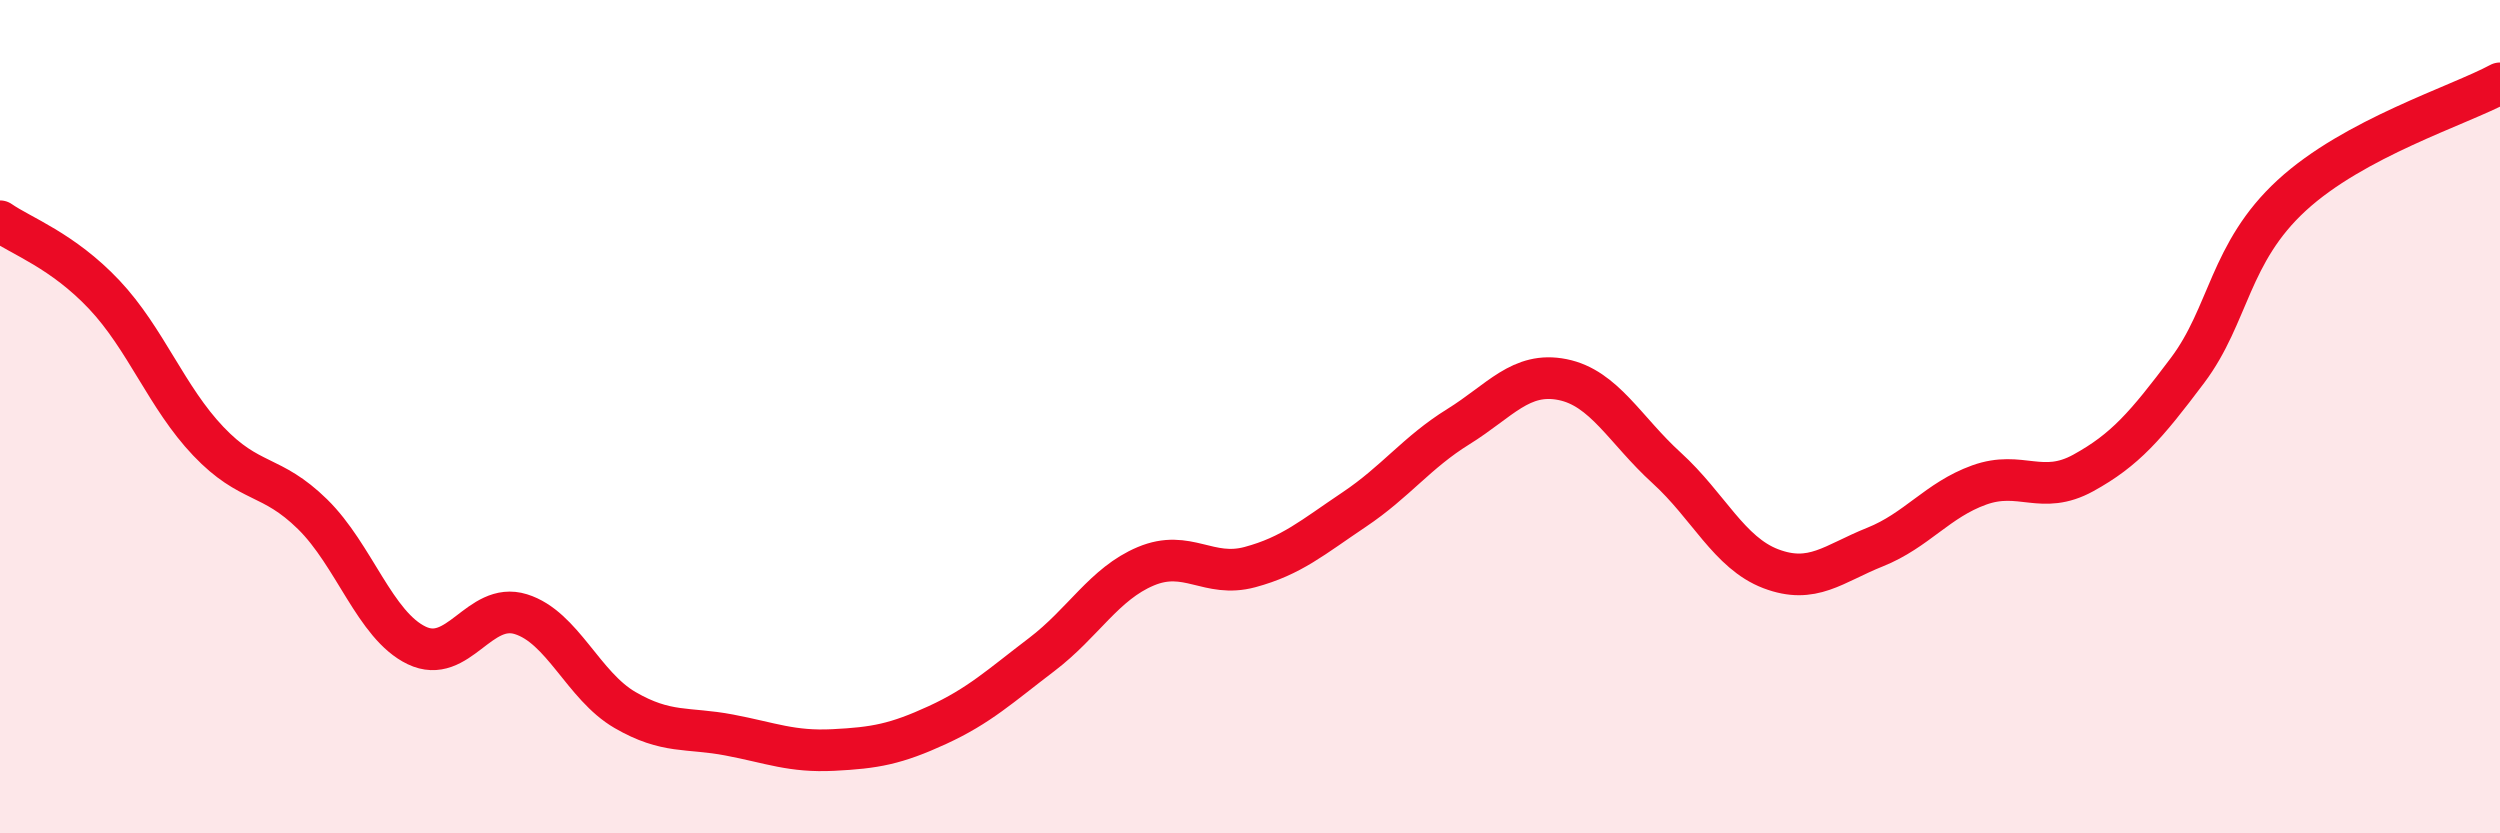 
    <svg width="60" height="20" viewBox="0 0 60 20" xmlns="http://www.w3.org/2000/svg">
      <path
        d="M 0,5.31 C 0.5,5.66 1.5,6.01 2.5,7.07 C 3.5,8.13 4,9.54 5,10.59 C 6,11.64 6.5,11.36 7.5,12.34 C 8.5,13.32 9,15.01 10,15.49 C 11,15.97 11.5,14.43 12.5,14.74 C 13.5,15.05 14,16.46 15,17.04 C 16,17.62 16.5,17.45 17.5,17.64 C 18.5,17.83 19,18.05 20,18 C 21,17.95 21.5,17.86 22.5,17.4 C 23.5,16.94 24,16.47 25,15.71 C 26,14.95 26.5,14.01 27.5,13.59 C 28.5,13.17 29,13.88 30,13.61 C 31,13.34 31.5,12.9 32.5,12.23 C 33.5,11.56 34,10.86 35,10.24 C 36,9.62 36.5,8.91 37.5,9.11 C 38.5,9.31 39,10.32 40,11.23 C 41,12.14 41.5,13.27 42.5,13.65 C 43.5,14.03 44,13.53 45,13.13 C 46,12.73 46.5,12 47.5,11.64 C 48.5,11.28 49,11.9 50,11.35 C 51,10.8 51.5,10.22 52.5,8.89 C 53.5,7.56 53.5,6.07 55,4.69 C 56.5,3.31 59,2.54 60,2L60 20L0 20Z"
        fill="#EB0A25"
        opacity="0.1"
        stroke-linecap="round"
        stroke-linejoin="round"
      />
      <path
        d="M 0,5.31 C 0.5,5.66 1.5,6.01 2.5,7.07 C 3.5,8.13 4,9.54 5,10.59 C 6,11.64 6.5,11.36 7.5,12.34 C 8.5,13.32 9,15.01 10,15.49 C 11,15.97 11.5,14.43 12.5,14.74 C 13.5,15.05 14,16.46 15,17.04 C 16,17.62 16.5,17.45 17.5,17.64 C 18.5,17.83 19,18.05 20,18 C 21,17.95 21.5,17.86 22.5,17.4 C 23.5,16.94 24,16.47 25,15.71 C 26,14.95 26.5,14.01 27.5,13.59 C 28.5,13.17 29,13.88 30,13.61 C 31,13.34 31.5,12.9 32.5,12.23 C 33.5,11.56 34,10.86 35,10.24 C 36,9.62 36.5,8.91 37.5,9.11 C 38.5,9.31 39,10.32 40,11.23 C 41,12.14 41.5,13.27 42.5,13.65 C 43.5,14.03 44,13.53 45,13.13 C 46,12.73 46.5,12 47.5,11.64 C 48.5,11.28 49,11.9 50,11.35 C 51,10.8 51.5,10.22 52.5,8.89 C 53.5,7.56 53.5,6.07 55,4.69 C 56.5,3.31 59,2.54 60,2"
        stroke="#EB0A25"
        stroke-width="1"
        fill="none"
        stroke-linecap="round"
        stroke-linejoin="round"
      />
    </svg>
  